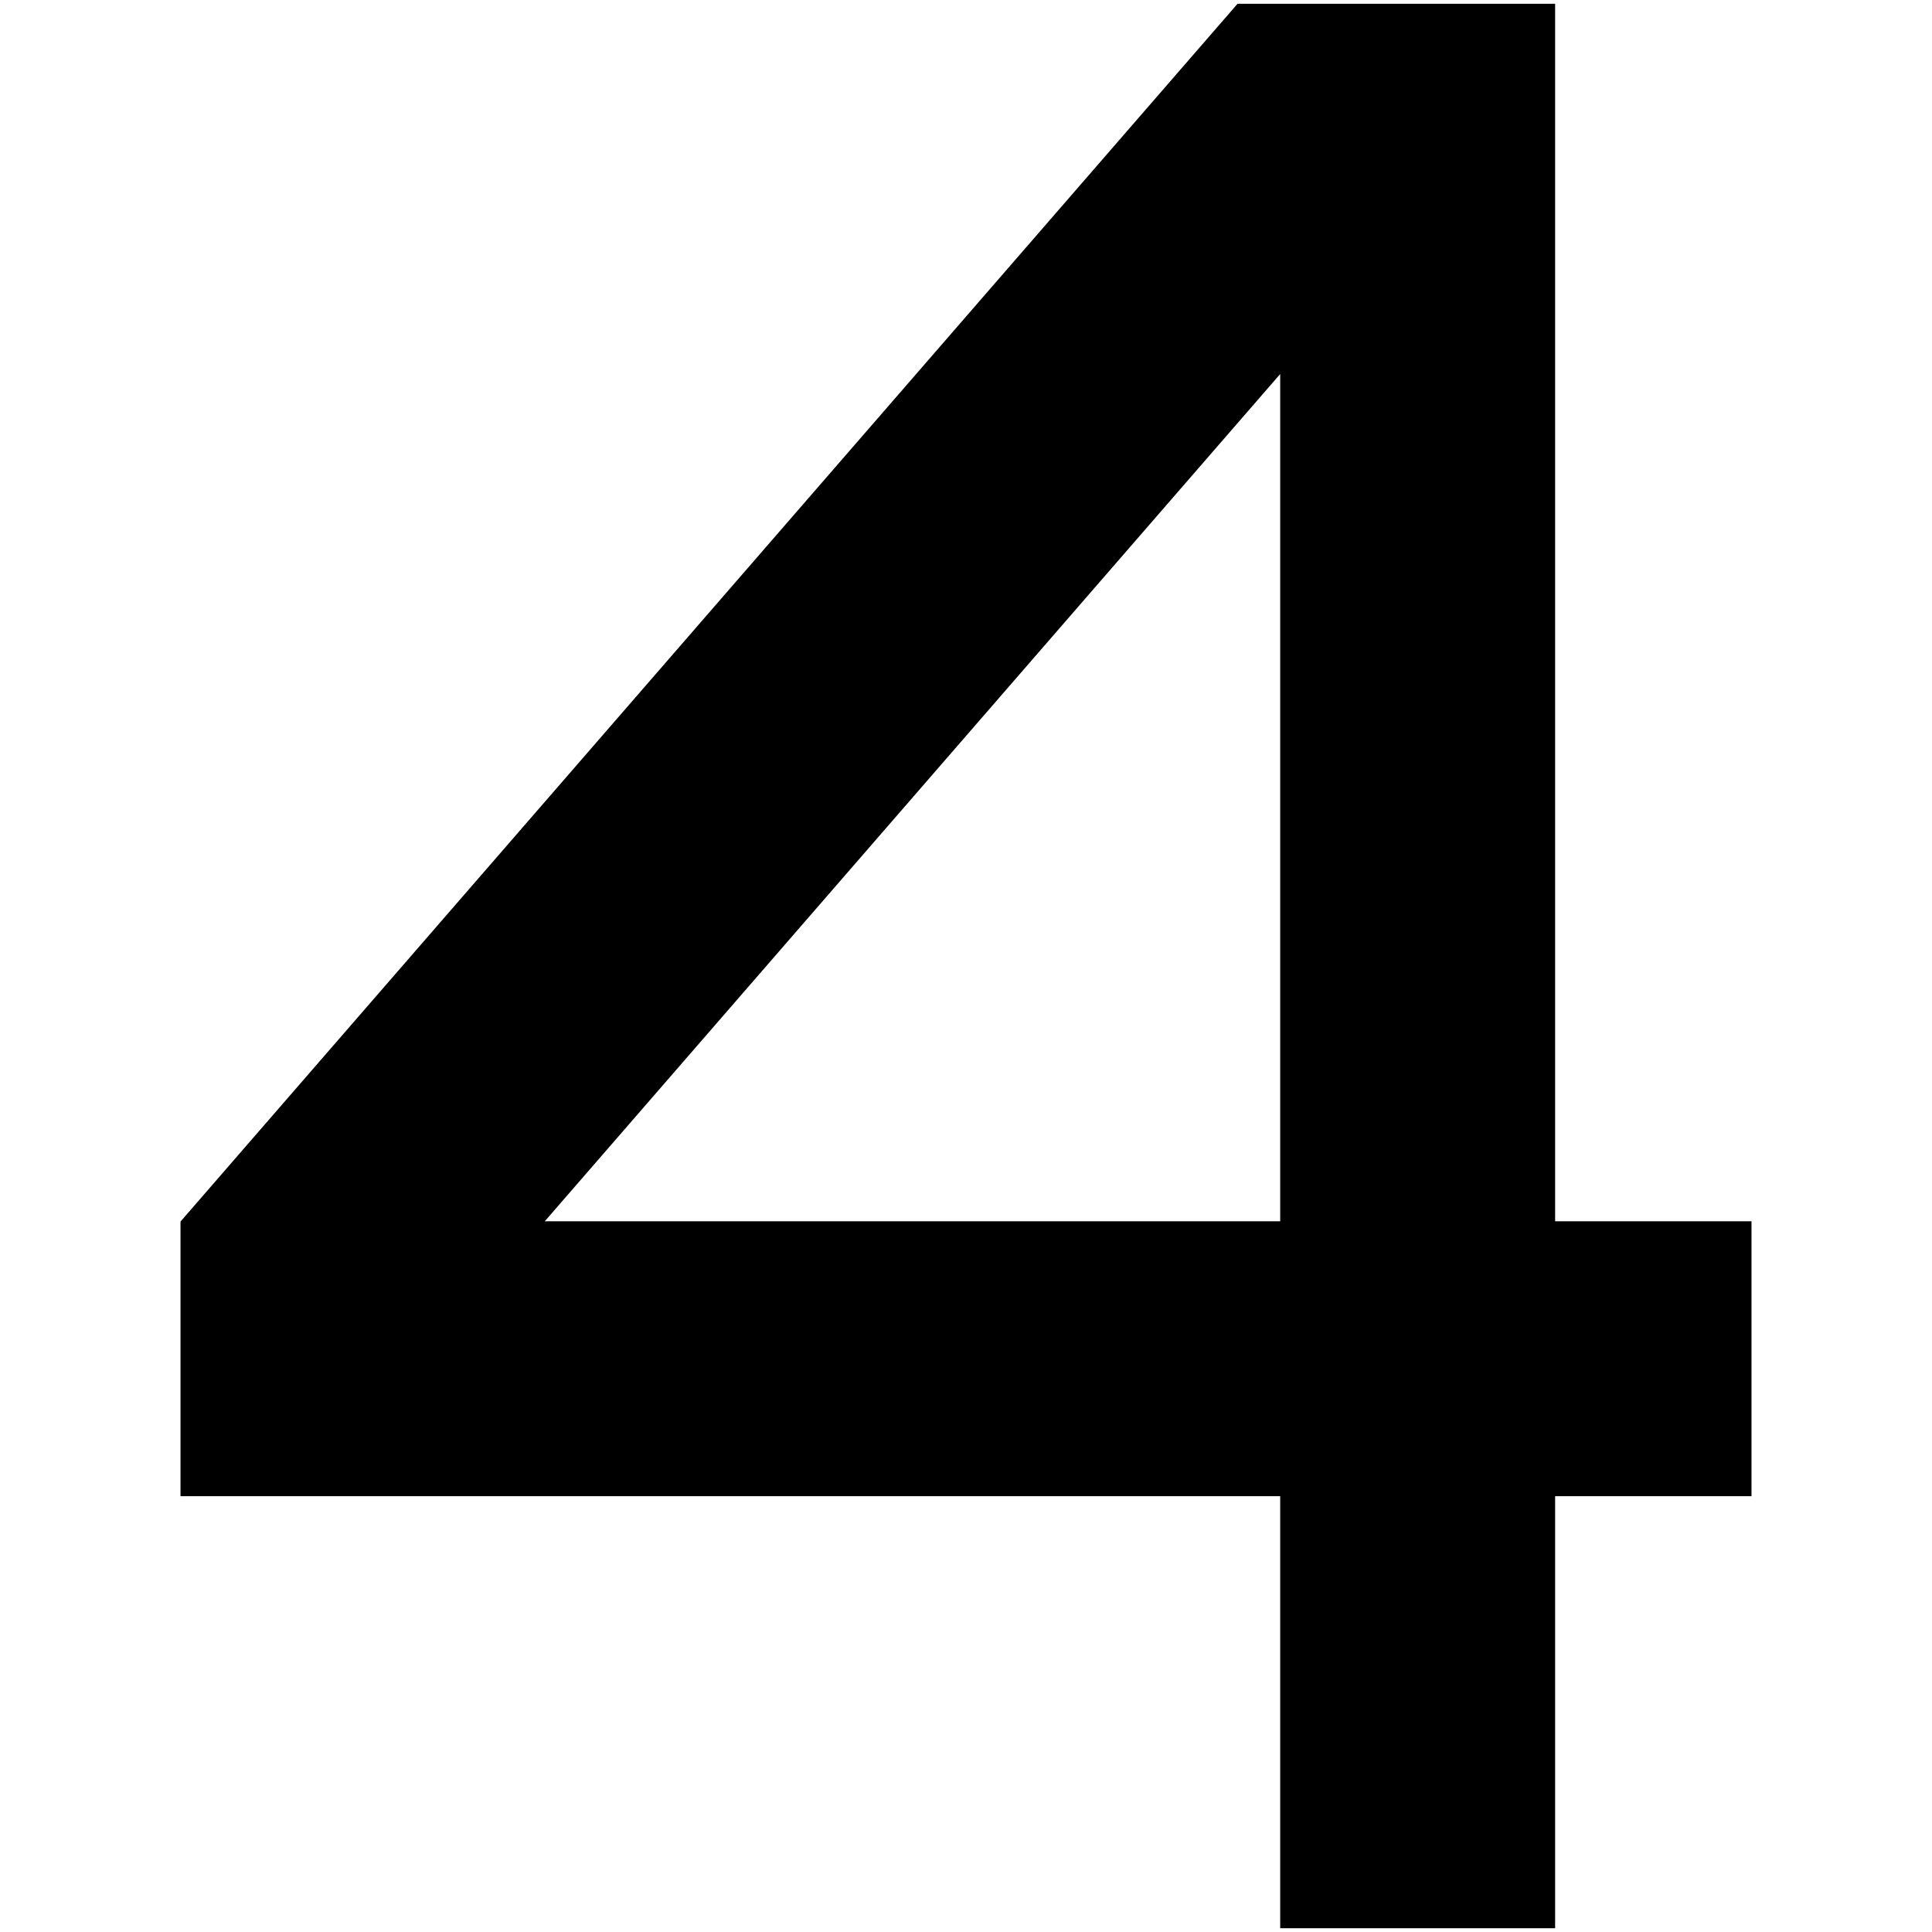<svg xmlns="http://www.w3.org/2000/svg" enable-background="new 0 0 512 512" viewBox="0 0 512 512"><path d="M412.122,323.653V1h-84.16C311.453,20.02,64.33,304.724,47.837,323.726v72.784h291.429V511h72.857
						V396.51h52.041v-72.857H412.122z M144.372,323.653L339.265,99.118v224.535H144.372z"/></svg>